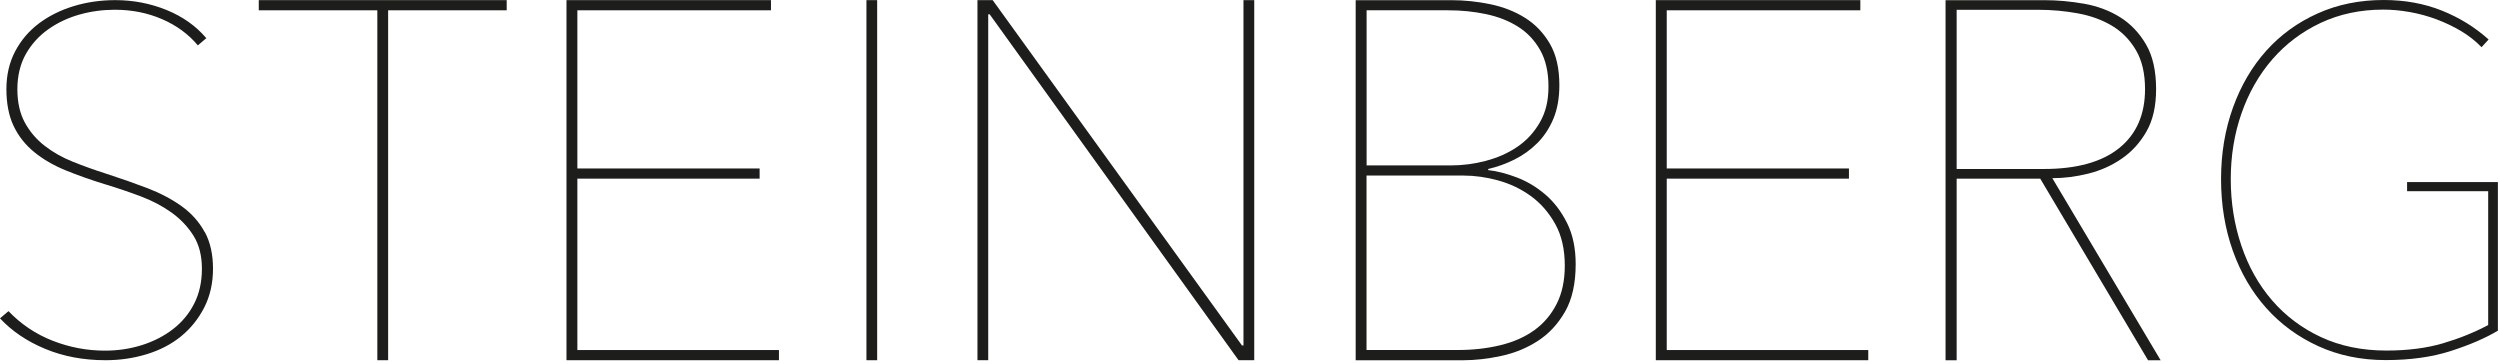 <?xml version="1.0" encoding="UTF-8" standalone="no"?>
<!DOCTYPE svg PUBLIC "-//W3C//DTD SVG 1.1//EN" "http://www.w3.org/Graphics/SVG/1.1/DTD/svg11.dtd">
<svg width="100%" height="100%" viewBox="0 0 590 86" version="1.1" xmlns="http://www.w3.org/2000/svg" xmlns:xlink="http://www.w3.org/1999/xlink" xml:space="preserve" xmlns:serif="http://www.serif.com/" style="fill-rule:evenodd;clip-rule:evenodd;stroke-linejoin:round;stroke-miterlimit:2;">
    <g transform="matrix(1,0,0,1,-13.49,-12.42)">
        <path d="M74.56,12.45L74.56,14.85L102.54,14.85L102.54,97.43L105.09,97.43L105.09,14.85L133.07,14.85L133.07,12.45L74.56,12.45Z" style="fill:rgb(29,29,27);fill-rule:nonzero;"/>
        <path d="M147.18,12.45L147.18,97.43L197.32,97.43L197.32,95.03L149.75,95.03L149.75,54.58L192.76,54.58L192.76,52.18L149.75,52.18L149.75,14.85L195.44,14.85L195.44,12.45L147.18,12.45Z" style="fill:rgb(29,29,27);fill-rule:nonzero;"/>
        <rect x="217.97" y="12.45" width="2.53" height="84.98" style="fill:rgb(29,29,27);"/>
        <path d="M306.95,12.45L306.95,93.95L306.6,93.95L247.76,12.45L244.17,12.45L244.17,97.43L246.71,97.43L246.71,15.81L247.06,15.81L305.79,97.43L309.49,97.43L309.49,12.45L306.95,12.45Z" style="fill:rgb(29,29,27);fill-rule:nonzero;"/>
        <g>
            <path d="M364.7,52.54L364.7,52.3C366.8,51.82 368.86,51.08 370.88,50.08C372.9,49.08 374.71,47.78 376.31,46.18C377.9,44.58 379.17,42.66 380.1,40.42C381.03,38.18 381.5,35.54 381.5,32.5C381.5,28.58 380.76,25.34 379.28,22.78C377.8,20.22 375.86,18.18 373.45,16.66C371.04,15.14 368.3,14.06 365.22,13.42C362.15,12.78 359.06,12.46 355.95,12.46L333.43,12.46L333.43,97.44L358.75,97.44C361.63,97.44 364.64,97.1 367.79,96.42C370.94,95.74 373.82,94.56 376.42,92.88C379.02,91.2 381.16,88.9 382.84,85.98C384.51,83.06 385.35,79.32 385.35,74.76C385.35,71 384.67,67.76 383.31,65.04C381.95,62.32 380.24,60.08 378.18,58.32C376.12,56.56 373.88,55.22 371.47,54.3C369.06,53.38 366.8,52.8 364.7,52.56M364.18,50.38C361.42,51.1 358.64,51.46 355.84,51.46L336.01,51.46L336.01,14.85L355.26,14.85C358.37,14.85 361.34,15.15 364.18,15.75C367.02,16.35 369.53,17.33 371.7,18.69C373.88,20.05 375.63,21.89 376.95,24.21C378.27,26.53 378.93,29.41 378.93,32.85C378.93,36.29 378.25,38.95 376.89,41.31C375.53,43.67 373.76,45.59 371.58,47.07C369.4,48.55 366.93,49.65 364.17,50.37M367.03,55C369.83,55.76 372.4,56.98 374.73,58.66C377.06,60.34 378.99,62.54 380.51,65.26C382.03,67.98 382.78,71.26 382.78,75.1C382.78,78.62 382.14,81.64 380.85,84.16C379.57,86.68 377.82,88.74 375.6,90.34C373.38,91.94 370.72,93.12 367.61,93.88C364.5,94.64 361.15,95.02 357.57,95.02L335.99,95.02L335.99,53.85L358.86,53.85C361.5,53.85 364.22,54.23 367.03,54.99" style="fill:rgb(29,29,27);fill-rule:nonzero;"/>
        </g>
        <path d="M404.26,12.45L404.26,97.43L454.4,97.43L454.4,95.03L406.84,95.03L406.84,54.58L449.84,54.58L449.84,52.18L406.84,52.18L406.84,14.85L452.53,14.85L452.53,12.45L404.26,12.45Z" style="fill:rgb(29,29,27);fill-rule:nonzero;"/>
        <g>
            <path d="M520.07,43.42C521.58,40.78 522.33,37.46 522.33,33.46C522.33,29.14 521.54,25.62 519.95,22.9C518.36,20.18 516.32,18.04 513.83,16.48C511.33,14.92 508.5,13.86 505.33,13.3C502.16,12.74 499.03,12.46 495.94,12.46L472.64,12.46L472.64,97.44L475.26,97.44L475.26,54.59L494.99,54.59L520.43,97.44L523.4,97.44L497.84,54.47C500.61,54.47 503.45,54.11 506.34,53.39C509.23,52.67 511.87,51.49 514.24,49.85C516.62,48.21 518.56,46.07 520.07,43.43M519.72,33.46C519.72,39.46 517.68,44.1 513.6,47.38C509.52,50.66 503.59,52.3 495.83,52.3L475.26,52.3L475.26,14.73L494.52,14.73C497.69,14.73 500.8,15.01 503.85,15.57C506.9,16.13 509.6,17.11 511.93,18.51C514.27,19.91 516.15,21.83 517.58,24.27C519.01,26.71 519.72,29.77 519.72,33.45" style="fill:rgb(29,29,27);fill-rule:nonzero;"/>
            <path d="M602.99,90.5L602.99,55.39L581.56,55.39L581.56,57.55L600.7,57.55L600.7,89.13C597.44,90.87 593.87,92.31 589.99,93.45C586.11,94.59 581.67,95.15 576.68,95.15C570.92,95.15 565.78,94.09 561.23,91.97C556.69,89.85 552.84,86.95 549.68,83.28C546.52,79.61 544.11,75.31 542.45,70.38C540.79,65.46 539.95,60.23 539.95,54.7C539.95,49.17 540.8,43.98 542.5,39.13C544.2,34.28 546.62,30.04 549.78,26.4C552.94,22.77 556.73,19.91 561.17,17.82C565.61,15.74 570.53,14.69 575.94,14.69C577.95,14.69 580.03,14.88 582.18,15.26C584.33,15.64 586.43,16.21 588.47,16.97C590.51,17.73 592.46,18.66 594.3,19.75C596.13,20.85 597.75,22.12 599.14,23.56L600.8,21.74C597.61,18.86 593.93,16.59 589.77,14.92C585.61,13.26 581.03,12.42 576.04,12.42C570.35,12.42 565.15,13.48 560.44,15.6C555.72,17.72 551.69,20.65 548.32,24.4C544.96,28.15 542.34,32.62 540.47,37.81C538.6,43 537.66,48.62 537.66,54.68C537.66,60.74 538.58,66.36 540.42,71.55C542.26,76.74 544.88,81.24 548.28,85.07C551.68,88.89 555.78,91.9 560.57,94.1C565.36,96.29 570.68,97.4 576.51,97.4C582.34,97.4 587.48,96.68 591.93,95.24C596.38,93.8 600.06,92.21 602.97,90.47" style="fill:rgb(29,29,27);fill-rule:nonzero;"/>
            <path d="M61.78,67.16C60.48,64.77 58.67,62.75 56.35,61.08C54.03,59.42 51.34,58 48.27,56.82C45.2,55.65 41.9,54.49 38.36,53.35C35.76,52.52 33.23,51.61 30.75,50.62C28.27,49.64 26.05,48.39 24.08,46.87C22.11,45.35 20.54,43.52 19.36,41.36C18.18,39.2 17.59,36.57 17.59,33.47C17.59,30.37 18.26,27.52 19.59,25.17C20.93,22.82 22.7,20.87 24.9,19.32C27.1,17.77 29.56,16.61 32.27,15.85C34.98,15.09 37.75,14.72 40.59,14.72C44.6,14.72 48.32,15.46 51.74,16.94C55.16,18.42 57.97,20.48 60.18,23.13L62.18,21.43C59.74,18.55 56.62,16.34 52.8,14.78C48.98,13.23 44.96,12.45 40.71,12.45C37.25,12.45 33.97,12.92 30.86,13.87C27.75,14.82 25.02,16.18 22.66,17.96C20.3,19.74 18.43,21.94 17.06,24.55C15.69,27.16 15,30.14 15,33.47C15,36.8 15.57,39.77 16.71,42.16C17.85,44.55 19.46,46.59 21.55,48.3C23.64,50.01 26.11,51.44 28.98,52.62C31.85,53.8 35.02,54.91 38.48,55.97C41.23,56.8 43.97,57.73 46.68,58.75C49.4,59.77 51.81,61.04 53.94,62.56C56.06,64.08 57.79,65.89 59.13,68.01C60.47,70.13 61.14,72.74 61.14,75.85C61.14,78.96 60.53,81.7 59.31,84.09C58.09,86.48 56.42,88.48 54.3,90.11C52.18,91.74 49.74,92.99 46.99,93.86C44.24,94.73 41.33,95.17 38.26,95.17C34.01,95.17 29.9,94.39 25.93,92.84C21.96,91.29 18.48,88.96 15.49,85.85L13.49,87.55C16.32,90.58 19.88,92.99 24.17,94.76C28.46,96.54 33.19,97.43 38.39,97.43C41.77,97.43 45.02,96.96 48.12,96.01C51.23,95.06 53.92,93.66 56.2,91.81C58.48,89.95 60.31,87.68 61.69,84.99C63.06,82.3 63.76,79.25 63.76,75.84C63.76,72.43 63.11,69.53 61.81,67.15" style="fill:rgb(29,29,27);fill-rule:nonzero;"/>
        </g>
    </g>
</svg>
